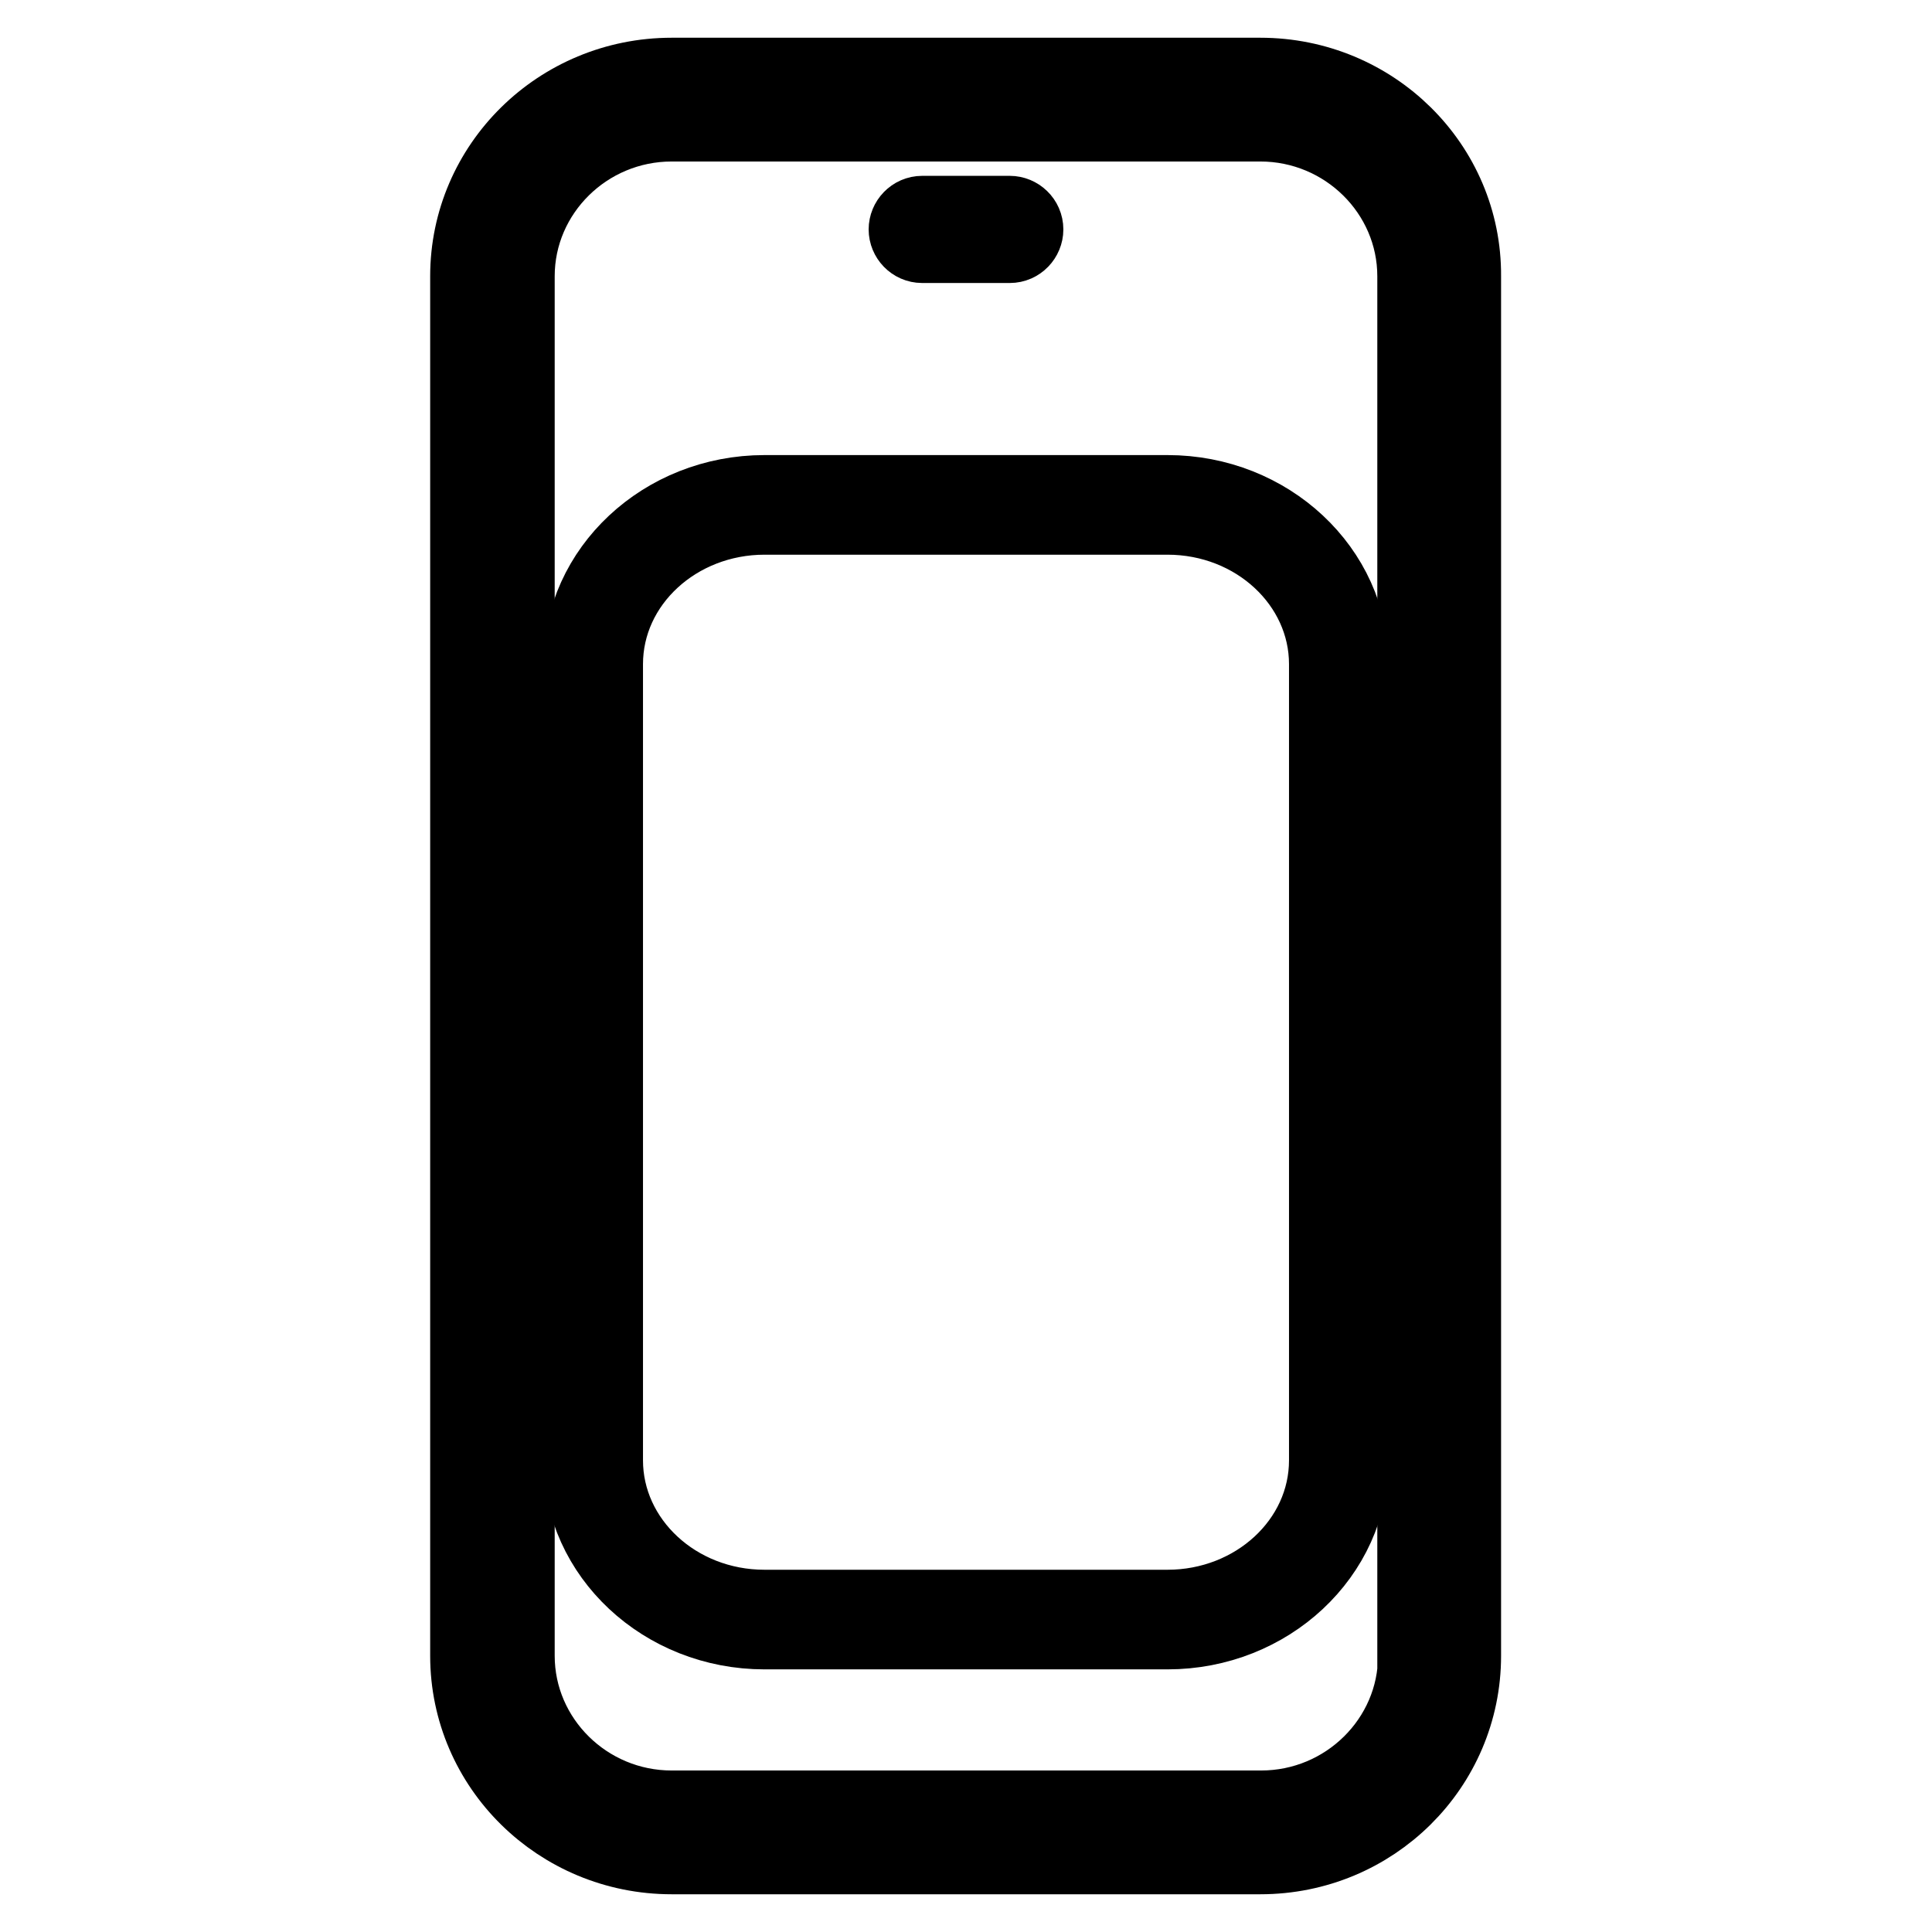 <?xml version="1.0" encoding="utf-8"?>
<!-- Svg Vector Icons : http://www.onlinewebfonts.com/icon -->
<!DOCTYPE svg PUBLIC "-//W3C//DTD SVG 1.1//EN" "http://www.w3.org/Graphics/SVG/1.1/DTD/svg11.dtd">
<svg version="1.1" xmlns="http://www.w3.org/2000/svg" xmlns:xlink="http://www.w3.org/1999/xlink" x="0px" y="0px" viewBox="0 0 256 256" enable-background="new 0 0 256 256" xml:space="preserve">
<g><g><g><g><path stroke-width="10" fill-opacity="0" stroke="#000000"  d="M167,10H89C74.1,10,62,21.9,62,36.6v182.8C62,234.1,74.1,246,89,246h78c14.9,0,26.9-11.9,26.9-26.6V36.6C194,21.9,181.9,10,167,10z M187.6,219.4c0,11.1-9.2,20.2-20.5,20.2H89c-11.3,0-20.5-9.1-20.5-20.2V36.6c0-11.1,9.2-20.2,20.5-20.2h78c11.3,0,20.5,9.1,20.5,20.2V219.4z"/><path stroke-width="10" fill-opacity="0" stroke="#000000"  d="M154.7,65.3h-53.4C87.9,65.3,77,75.5,77,88v105.5c0,12.5,10.9,22.7,24.3,22.7h53.4c13.4,0,24.3-10.2,24.3-22.7V88C179,75.5,168.1,65.3,154.7,65.3z M175.8,193.5c0,10.8-9.5,19.5-21.1,19.5h-53.4c-11.7,0-21.1-8.8-21.1-19.5V88c0-10.8,9.5-19.5,21.1-19.5h53.4c11.7,0,21.1,8.8,21.1,19.5V193.5L175.8,193.5z"/><path stroke-width="10" fill-opacity="0" stroke="#000000"  d="M122.2,32.5h11.6c1.2,0,2.1-1,2.1-2.1c0-1.2-1-2.1-2.1-2.1h-11.6c-1.2,0-2.1,1-2.1,2.1C120.1,31.5,121,32.5,122.2,32.5z"/></g></g><g></g><g></g><g></g><g></g><g></g><g></g><g></g><g></g><g></g><g></g><g></g><g></g><g></g><g></g><g></g></g></g>
</svg>